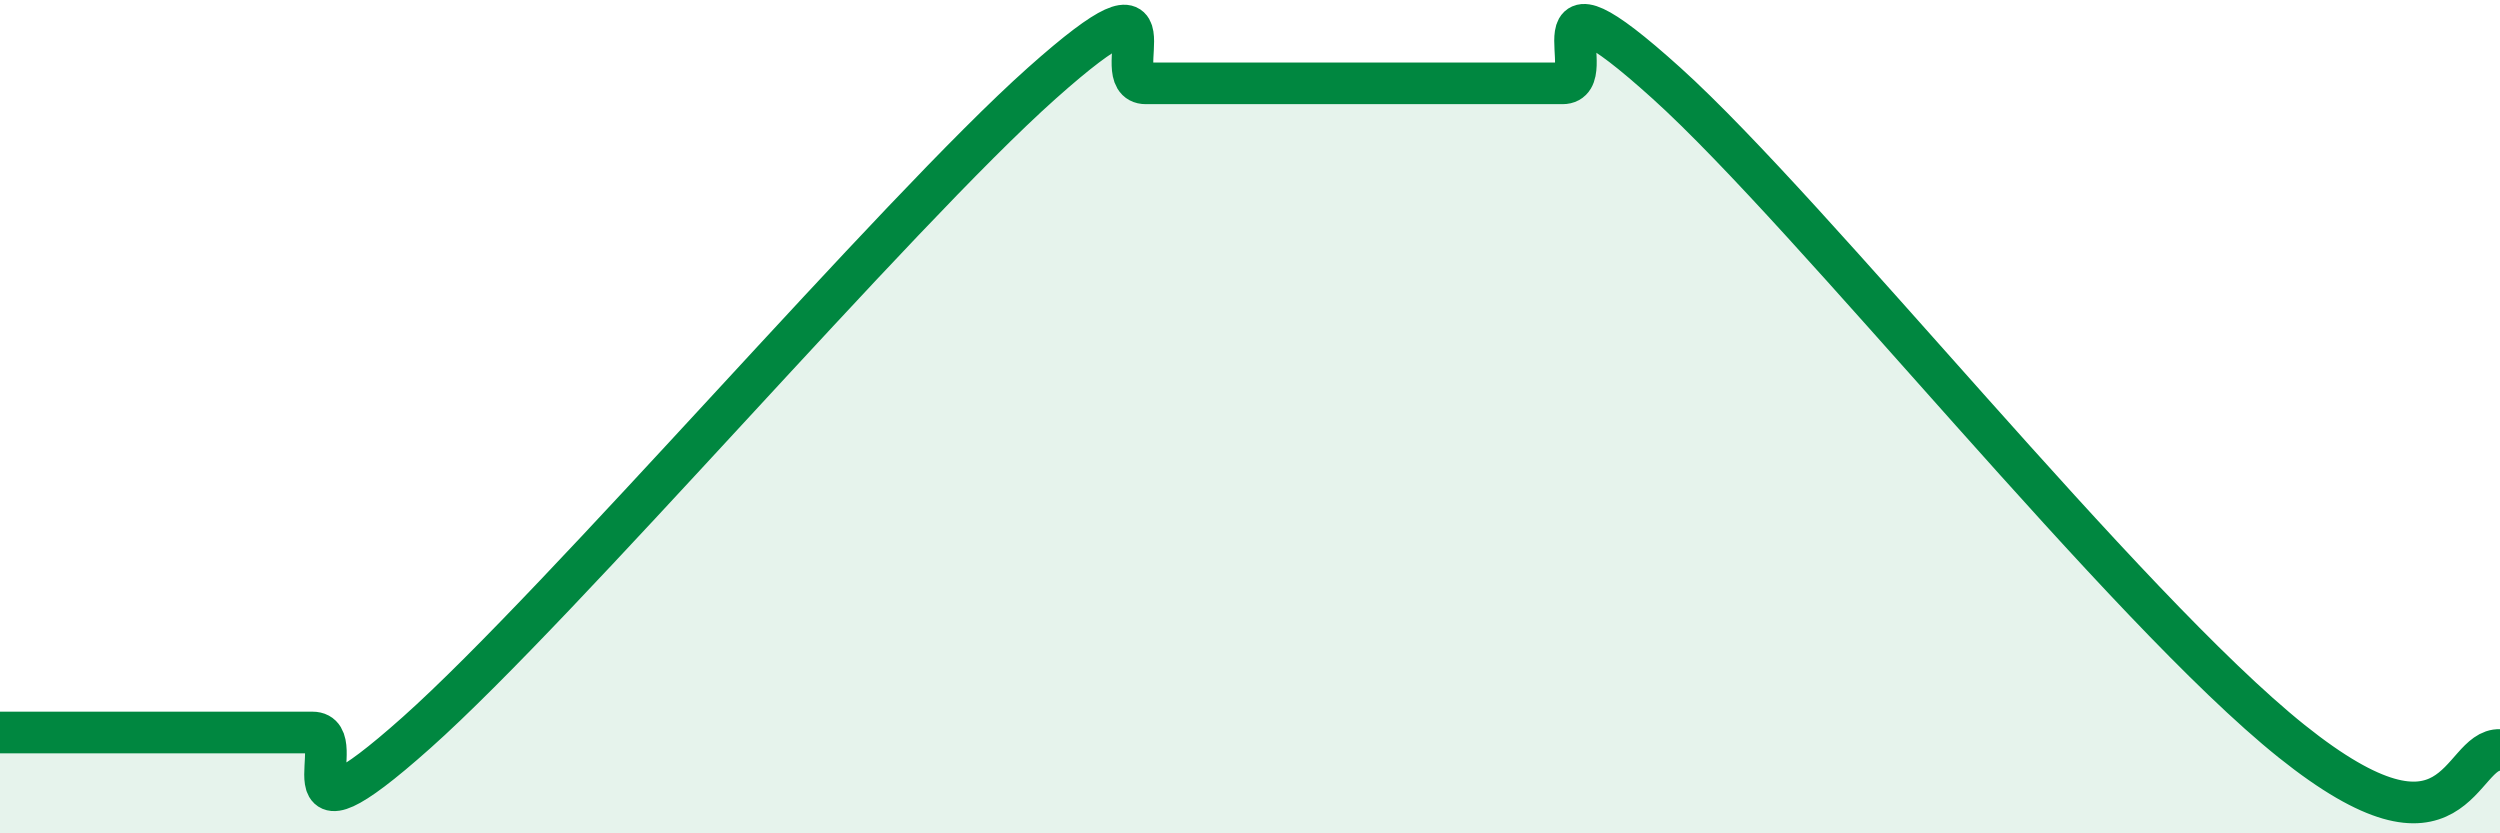 
    <svg width="60" height="20" viewBox="0 0 60 20" xmlns="http://www.w3.org/2000/svg">
      <path
        d="M 0,17.58 C 0.5,17.58 1.5,17.58 2.5,17.58 C 3.5,17.58 4,17.58 5,17.58 C 6,17.58 6.5,17.58 7.5,17.58 C 8.5,17.58 6.5,20.7 10,17.58 C 13.5,14.46 21.5,5.12 25,2 C 28.5,-1.12 26.5,2 27.5,2 C 28.5,2 29,2 30,2 C 31,2 31.5,2 32.5,2 C 33.5,2 34,2 35,2 C 36,2 36.5,2 37.5,2 C 38.5,2 36.5,-1.16 40,2 C 43.5,5.16 51,14.59 55,17.79 C 59,20.99 59,17.96 60,18L60 20L0 20Z"
        fill="#008740"
        opacity="0.1"
        stroke-linecap="round"
        stroke-linejoin="round"
      />
      <path
        d="M 0,17.58 C 0.5,17.58 1.5,17.58 2.5,17.58 C 3.5,17.58 4,17.58 5,17.58 C 6,17.58 6.5,17.58 7.5,17.58 C 8.5,17.58 6.5,20.7 10,17.58 C 13.5,14.46 21.5,5.12 25,2 C 28.5,-1.12 26.5,2 27.5,2 C 28.5,2 29,2 30,2 C 31,2 31.5,2 32.5,2 C 33.5,2 34,2 35,2 C 36,2 36.5,2 37.5,2 C 38.5,2 36.5,-1.16 40,2 C 43.5,5.16 51,14.59 55,17.79 C 59,20.99 59,17.96 60,18"
        stroke="#008740"
        stroke-width="1"
        fill="none"
        stroke-linecap="round"
        stroke-linejoin="round"
      />
    </svg>
  